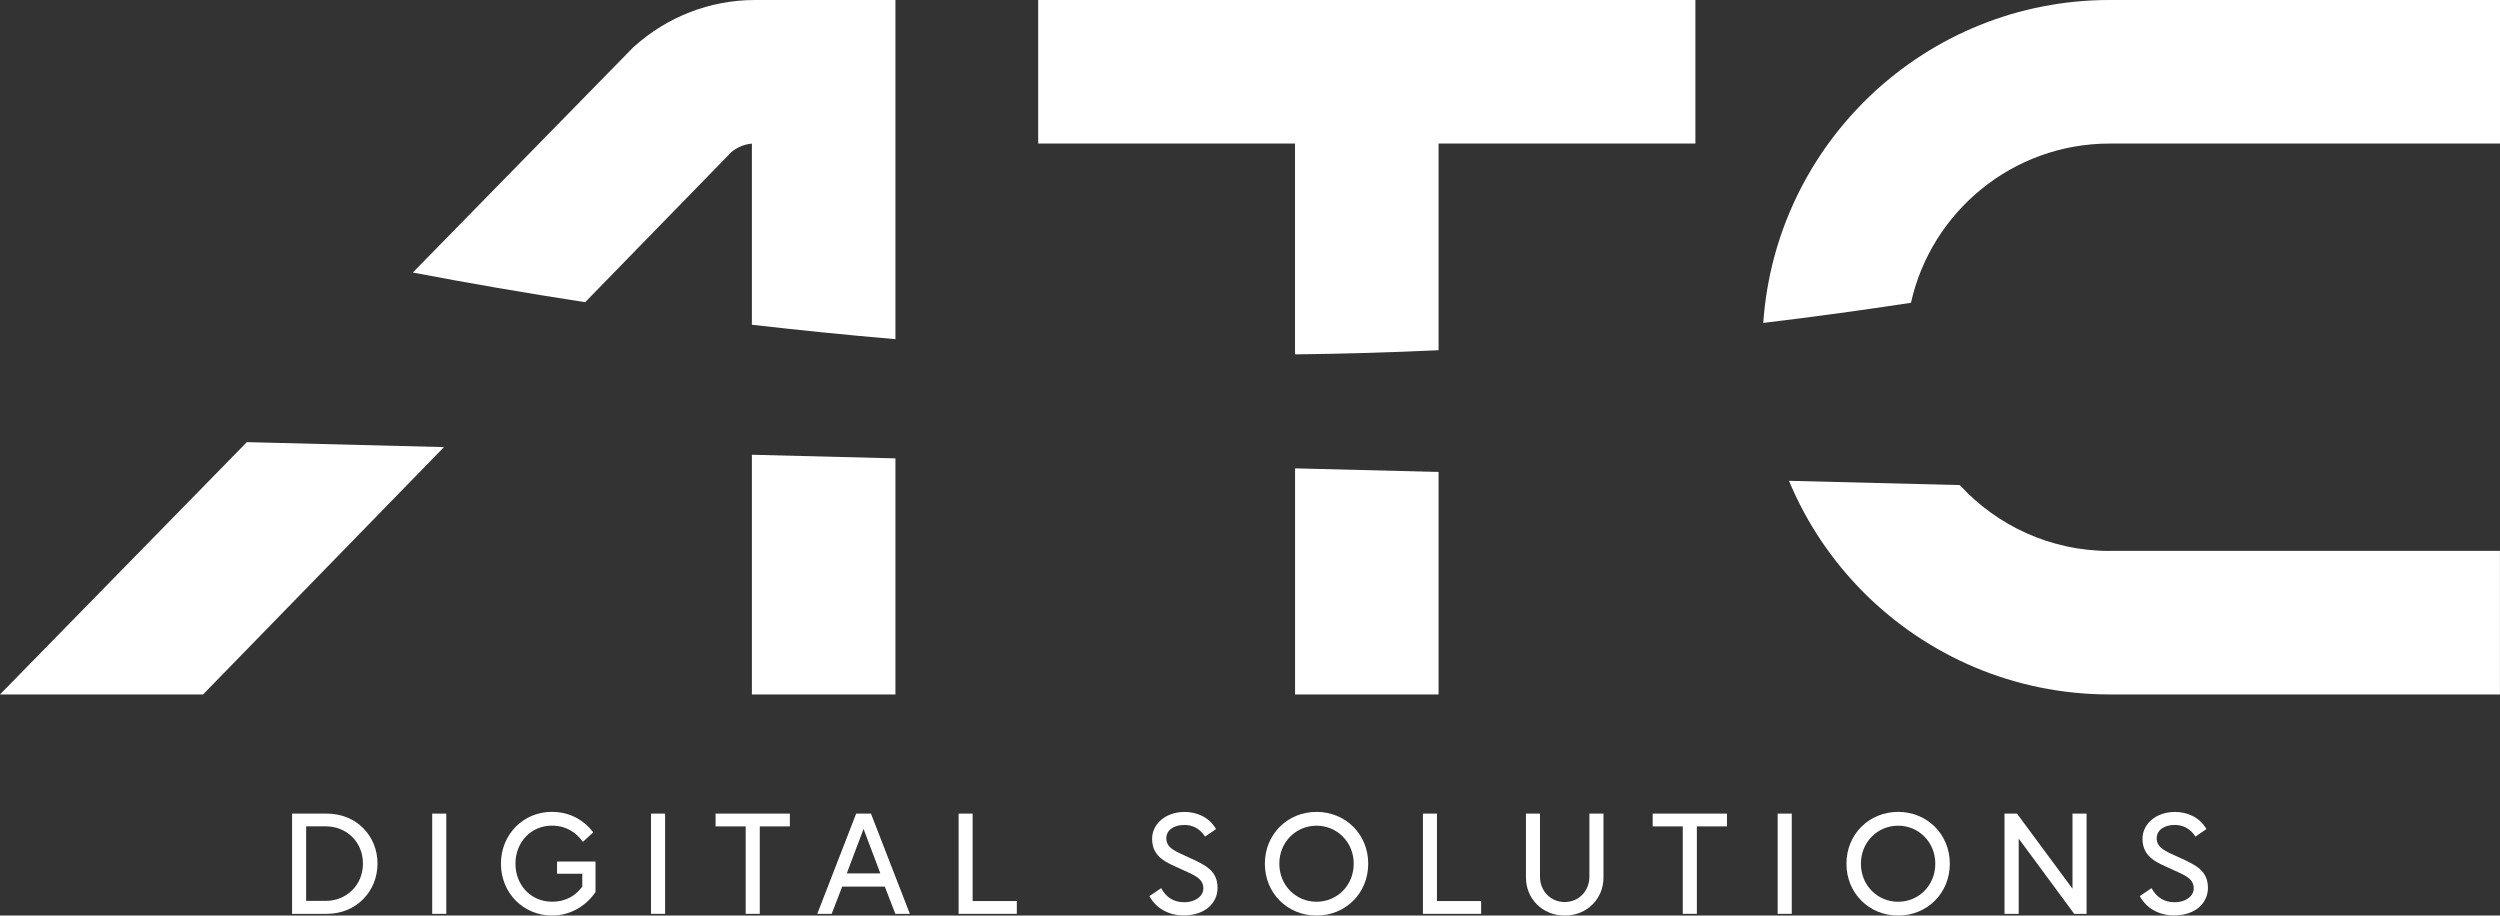 <svg xmlns="http://www.w3.org/2000/svg" id="Layer_1" data-name="Layer 1" viewBox="0 0 463.43 169.72"><rect x="0" y="0" width="463.43" height="169.72" fill="#333333" stroke="none"/><defs><style>      .cls-1 {        fill: #fff;        stroke-width: 0px;      }    </style></defs><g><polygon class="cls-1" points="45.76 81.96 82.3 82.88 37.64 128.73 0 128.73 45.76 81.96"></polygon><path class="cls-1" d="M165.99,0v62.87c-9.08-.77-17.95-1.68-26.61-2.67V26.62c-1.71.15-2.98.89-3.79,1.56l-27.12,27.84c-11.22-1.73-21.89-3.58-31.95-5.5L117.39,8.77l.17-.15C123.73,3.07,131.68,0,139.97,0,139.97,0,165.99,0,165.99,0Z"></path><polygon class="cls-1" points="139.38 84.3 165.99 84.97 165.99 128.73 139.38 128.73 139.38 84.3"></polygon><polygon class="cls-1" points="240.07 86.82 266.67 87.49 266.67 128.73 240.07 128.73 240.07 86.82"></polygon><path class="cls-1" d="M314.28,0v26.61h-47.61v38.31c-8.74.41-17.61.67-26.61.77V26.61h-47.61V0h121.83Z"></path><path class="cls-1" d="M463.43,0v26.61h-72.36c-17.99,0-33.08,12.64-36.83,29.52-8.82,1.34-17.95,2.6-27.38,3.73,2.31-33.44,30.17-59.86,64.21-59.86h72.36Z"></path><path class="cls-1" d="M391.06,102.12h72.36v26.61h-72.36c-17.77,0-33.87-7.2-45.52-18.84-5.89-5.89-10.66-12.93-13.91-20.76l31.66.79c6.89,7.5,16.79,12.21,27.77,12.21h0Z"></path></g><g><path class="cls-1" d="M54.14,150.82h6.47c5.42,0,9.37,4.1,9.37,9.26s-3.95,9.32-9.37,9.32h-6.47v-18.58h0ZM60.38,167c3.79,0,6.9-2.87,6.9-6.92s-3.08-6.9-6.87-6.9h-3.66v13.82h3.63Z"></path><path class="cls-1" d="M80.12,150.82h2.61v18.58h-2.61v-18.58Z"></path><path class="cls-1" d="M102.31,150.5c3.63,0,6.13,1.79,7.66,3.79l-1.92,1.76c-1.19-1.66-3.05-3-5.74-3-3.84,0-6.76,3.03-6.76,7.05s2.92,7.05,6.76,7.05c2.69,0,4.42-1.18,5.63-2.79v-2.39h-4.68v-2.26h7.13v5.66c-1.71,2.47-4.5,4.34-8.08,4.34-5.24,0-9.45-4.13-9.45-9.61s4.21-9.61,9.45-9.61h0Z"></path><path class="cls-1" d="M120.68,150.82h2.61v18.58h-2.61v-18.58Z"></path><path class="cls-1" d="M132.66,150.82h13.76v2.37h-5.58v16.21h-2.61v-16.21h-5.58v-2.37h.01Z"></path><path class="cls-1" d="M151.5,169.4l7.21-18.58h2.74l7.21,18.58h-2.69l-1.95-5.05h-7.9l-1.95,5.05h-2.68,0ZM163.19,161.9l-3.11-8.24-3.11,8.24h6.22Z"></path><path class="cls-1" d="M177.69,150.82h2.61v16.21h8.19v2.37h-10.79v-18.58h-.01Z"></path><path class="cls-1" d="M219.54,152.92c-2.03,0-3.34,1.03-3.34,2.47,0,1.87,1.82,2.47,4.29,3.61,3,1.37,5.21,2.4,5.21,5.61,0,2.66-2.18,5.08-6.29,5.08-2.68,0-5.08-1.24-6.34-3.58l2.18-1.47c.95,1.79,2.45,2.61,4.24,2.61,2.24,0,3.58-1.26,3.58-2.53,0-1.92-1.66-2.47-4.13-3.61-2.53-1.16-5.37-2.1-5.37-5.63,0-2.74,2.5-4.97,6.03-4.97,2.13,0,4.53.89,5.82,3.18l-2.03,1.39c-1-1.58-2.45-2.16-3.84-2.16h-.01Z"></path><path class="cls-1" d="M244.05,150.5c5.37,0,9.58,4.13,9.58,9.61s-4.21,9.61-9.58,9.61-9.58-4.13-9.58-9.61,4.21-9.61,9.58-9.61ZM244.05,167.16c3.79,0,6.89-3,6.89-7.05s-3.11-7.05-6.89-7.05-6.9,3-6.9,7.05,3.11,7.05,6.9,7.05Z"></path><path class="cls-1" d="M263.76,150.82h2.61v16.21h8.19v2.37h-10.79v-18.58h0Z"></path><path class="cls-1" d="M285.47,150.82v11.71c0,2.53,1.87,4.68,4.58,4.68s4.58-2.16,4.58-4.68v-11.71h2.61v11.87c0,3.9-3.05,7.03-7.18,7.03s-7.19-3.13-7.19-7.03v-11.87h2.61,0Z"></path><path class="cls-1" d="M306.37,150.82h13.76v2.37h-5.58v16.21h-2.61v-16.21h-5.58v-2.37h0Z"></path><path class="cls-1" d="M329.53,150.82h2.61v18.58h-2.61v-18.58Z"></path><path class="cls-1" d="M351.86,150.5c5.37,0,9.58,4.13,9.58,9.61s-4.21,9.61-9.58,9.61-9.58-4.13-9.58-9.61,4.21-9.61,9.58-9.61ZM351.86,167.16c3.79,0,6.89-3,6.89-7.05s-3.11-7.05-6.89-7.05-6.9,3-6.9,7.05,3.11,7.05,6.9,7.05Z"></path><path class="cls-1" d="M371.57,150.82h2.32l10.29,13.92v-13.92h2.61v18.58h-2.29l-10.29-13.95v13.95h-2.63v-18.58h0Z"></path><path class="cls-1" d="M403.13,152.92c-2.03,0-3.34,1.03-3.34,2.47,0,1.87,1.82,2.47,4.29,3.61,3,1.37,5.21,2.4,5.21,5.61,0,2.66-2.18,5.08-6.29,5.08-2.68,0-5.08-1.24-6.34-3.58l2.18-1.47c.95,1.79,2.45,2.61,4.24,2.61,2.24,0,3.58-1.26,3.58-2.53,0-1.92-1.66-2.47-4.13-3.61-2.53-1.16-5.37-2.1-5.37-5.63,0-2.74,2.5-4.97,6.03-4.97,2.13,0,4.53.89,5.82,3.18l-2.03,1.39c-1-1.58-2.45-2.16-3.84-2.16h0Z"></path></g></svg>